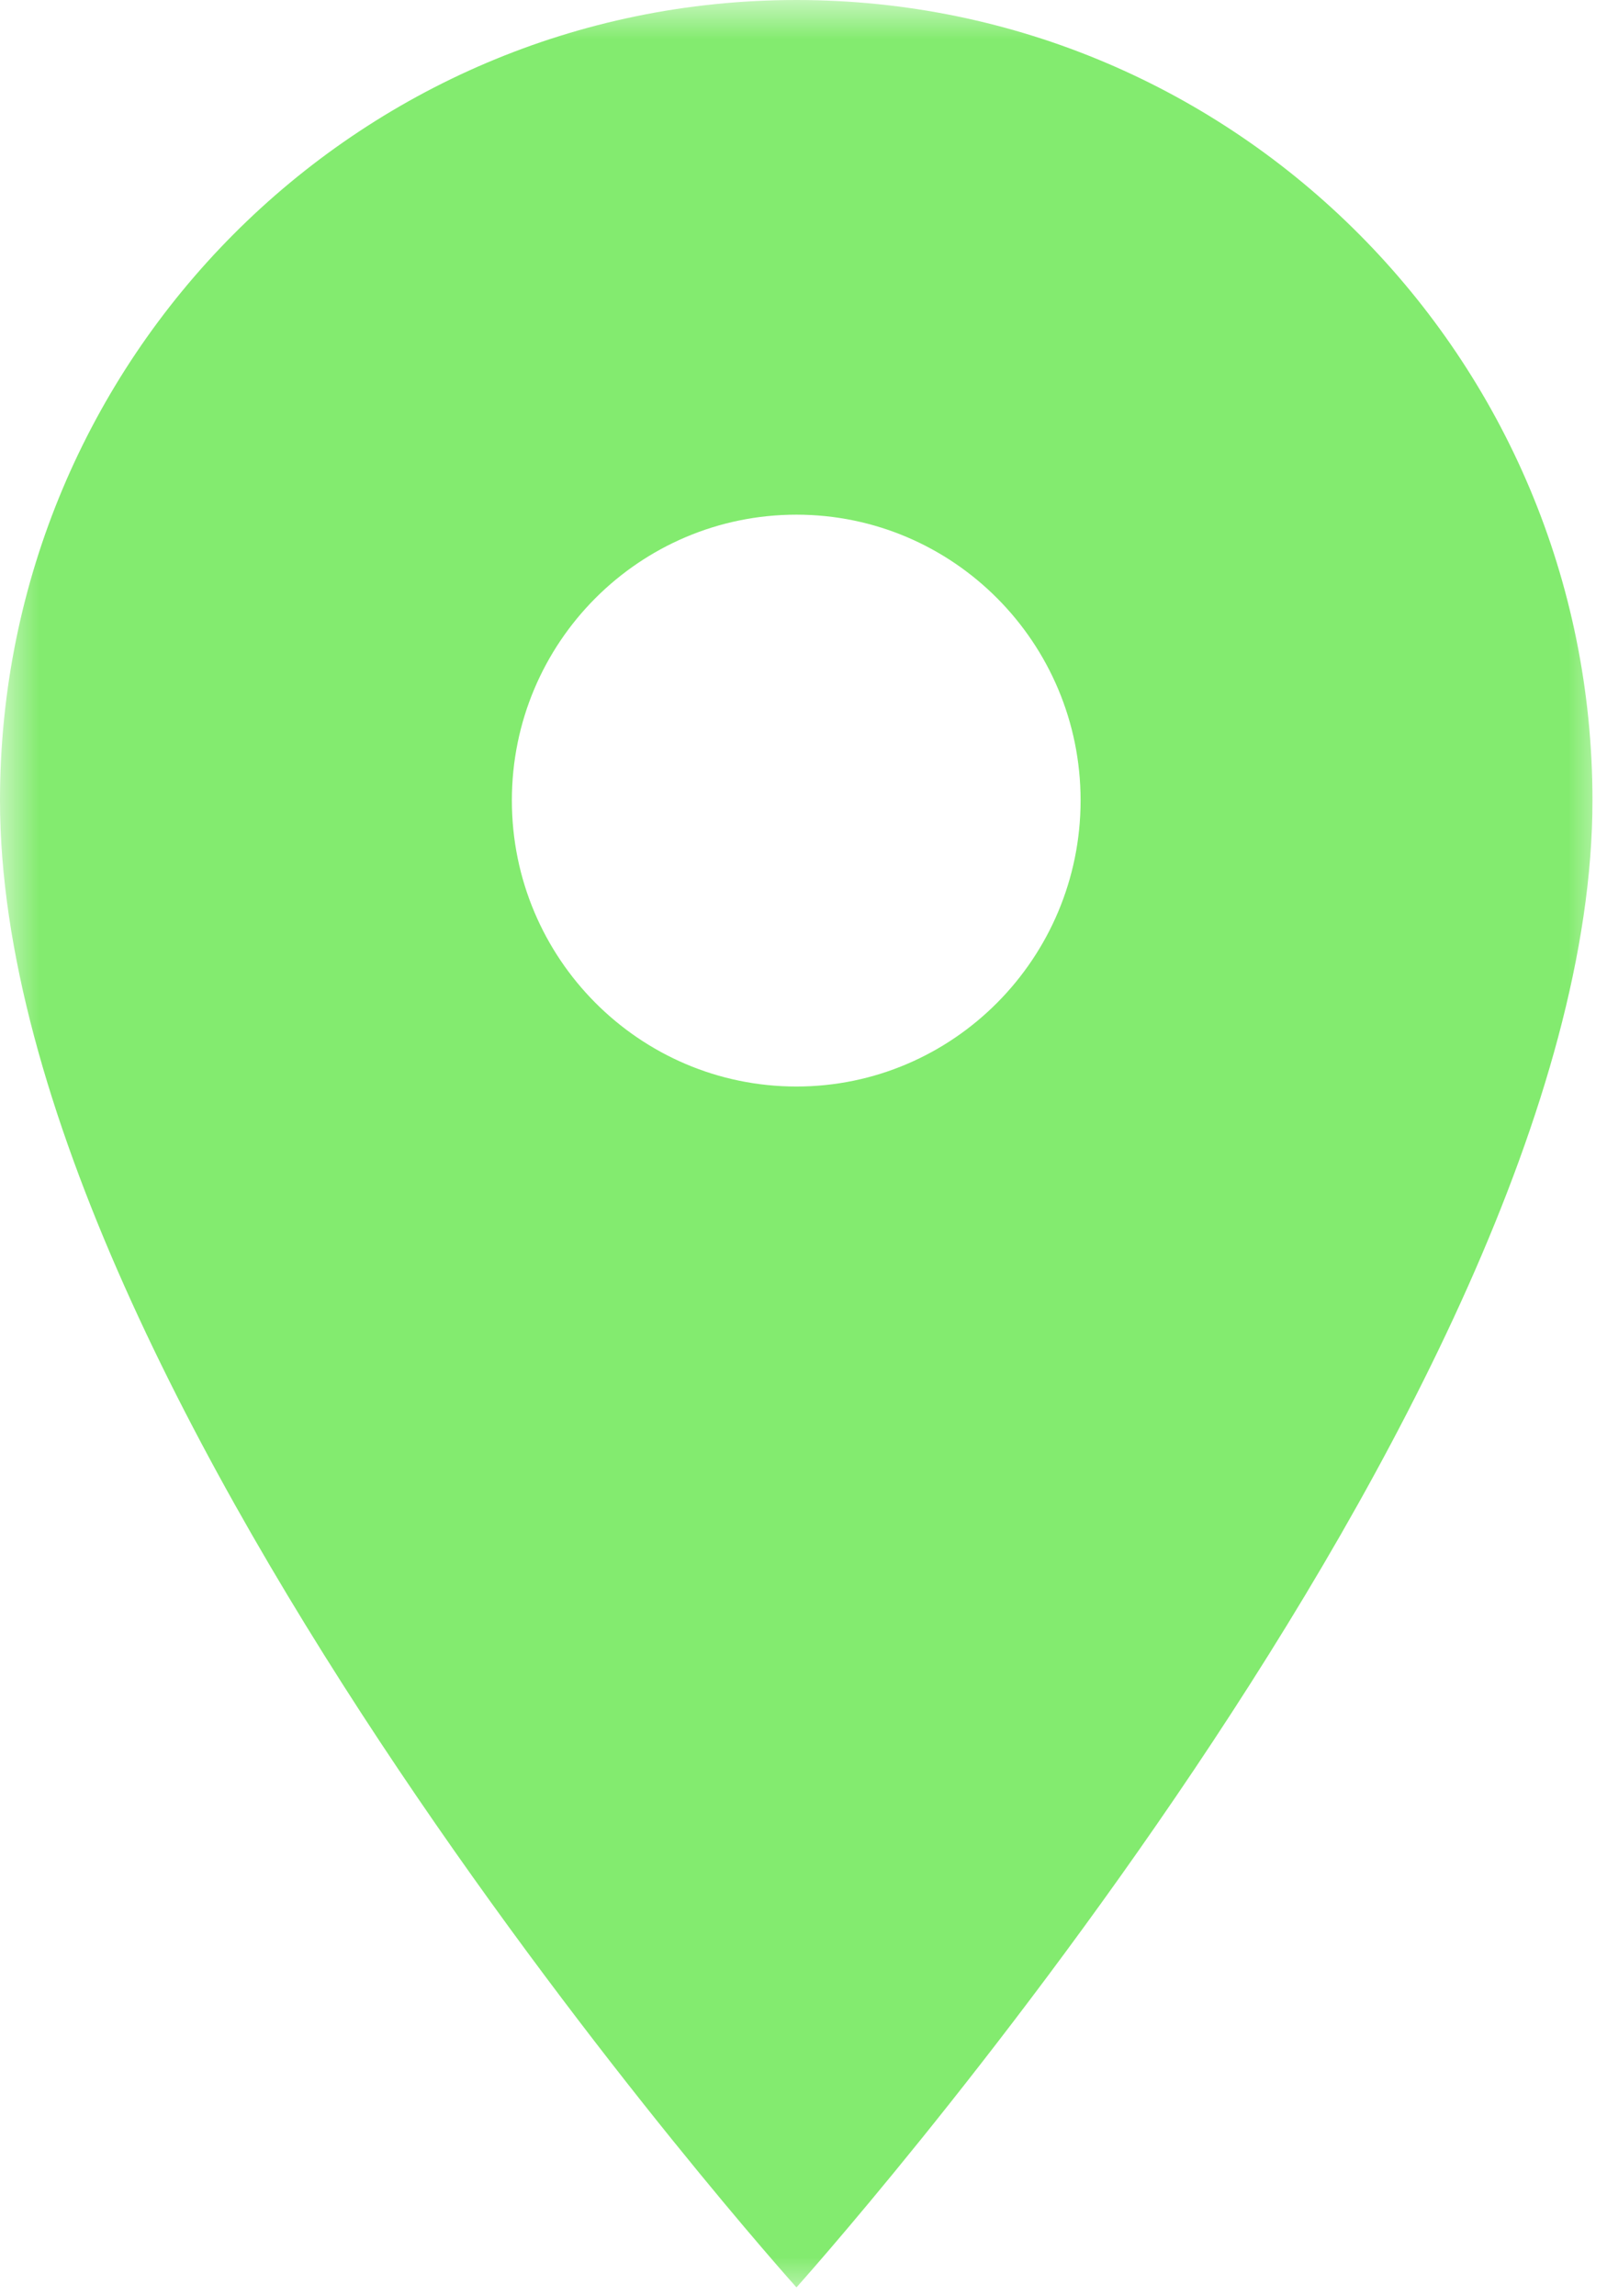 <?xml version="1.0" encoding="utf-8"?>
<svg xmlns="http://www.w3.org/2000/svg" fill="none" height="100%" overflow="visible" preserveAspectRatio="none" style="display: block;" viewBox="0 0 21 30" width="100%">
<g clip-path="url(#clip0_0_79)" id="Layer_1">
<g id="Clip path group">
<mask height="30" id="mask0_0_79" maskUnits="userSpaceOnUse" style="mask-type:luminance" width="21" x="0" y="0">
<g id="clippath">
<path d="M21 0H0V30H21V0Z" fill="white" id="Vector"/>
</g>
</mask>
<g mask="url(#mask0_0_79)">
<g id="Group">
<path d="M10.408 0C4.663 0 0 4.682 0 10.457C0 18.304 10.408 29.884 10.408 29.884C10.408 29.884 20.81 18.304 20.81 10.457C20.81 4.682 16.153 0 10.408 0ZM10.408 14.195C8.358 14.195 6.689 12.523 6.689 10.457C6.689 8.391 8.358 6.724 10.408 6.724C12.457 6.724 14.121 8.397 14.121 10.457C14.121 12.517 12.457 14.195 10.408 14.195Z" fill="#83EB6F" id="Vector_2"/>
</g>
</g>
</g>
</g>
<defs>
<clipPath id="clip0_0_79">
<rect fill="white" height="30" width="21"/>
</clipPath>
</defs>
</svg>